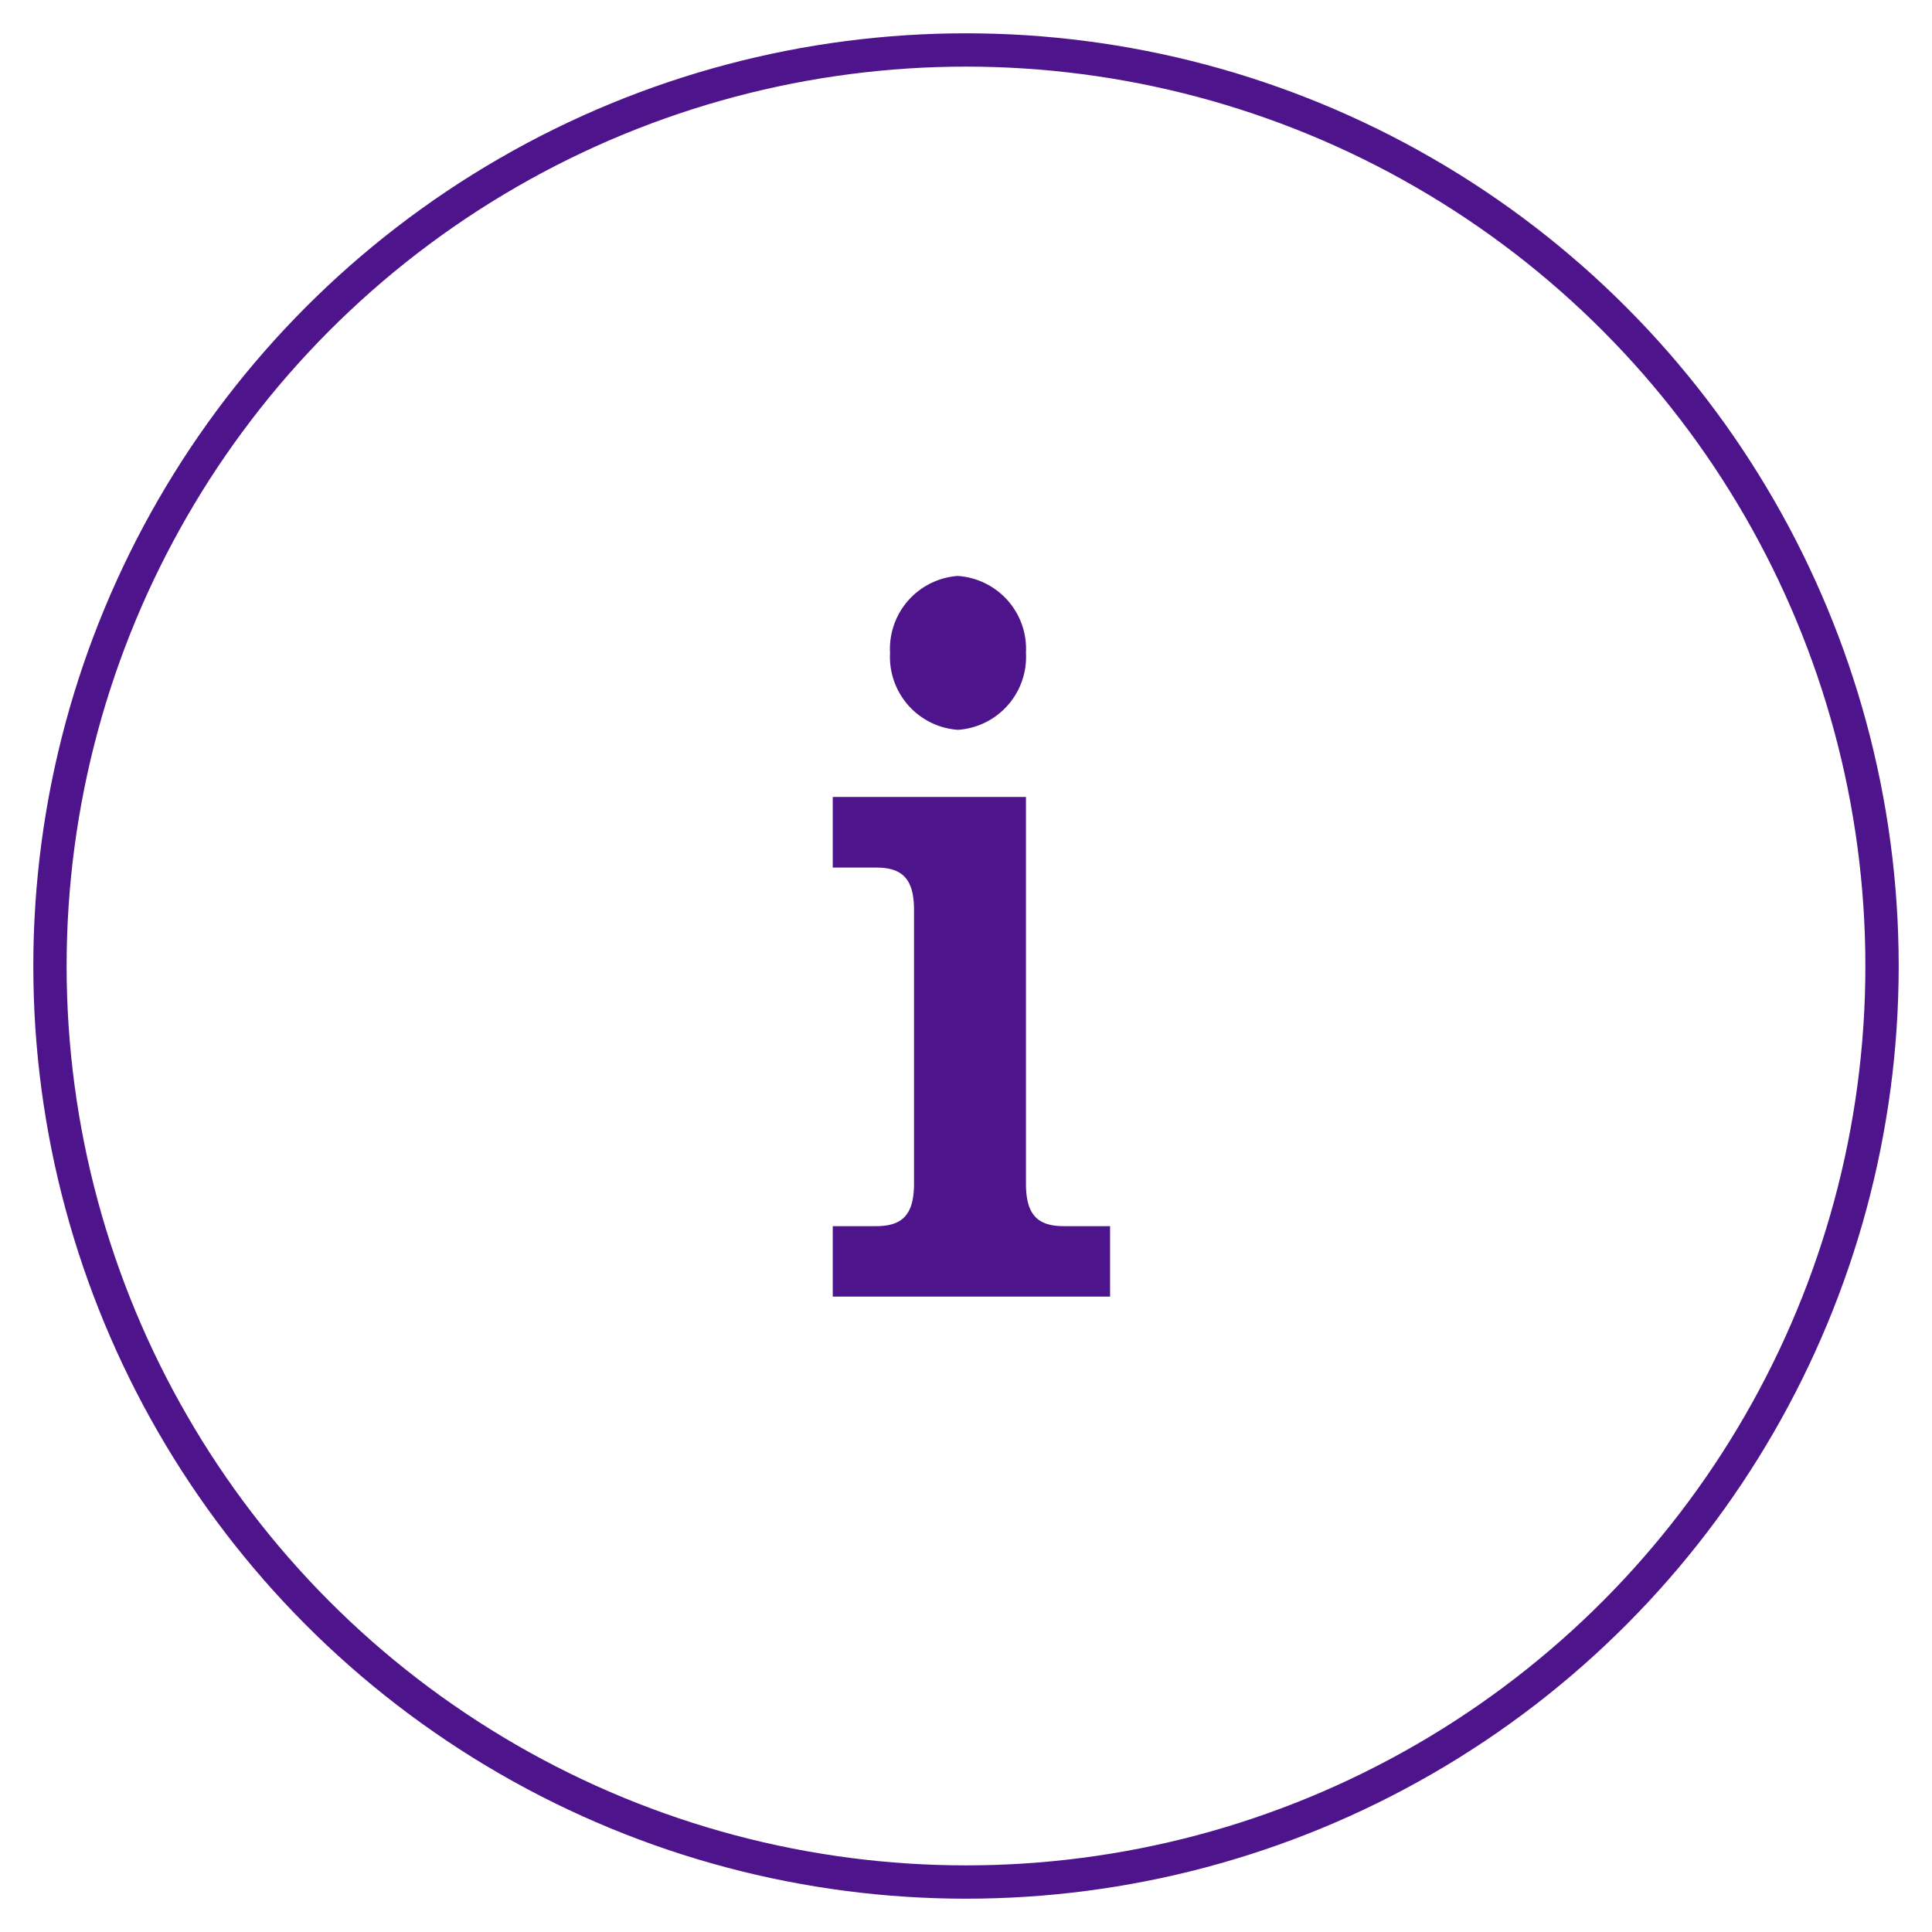 <svg xmlns="http://www.w3.org/2000/svg" viewBox="-2 -2 116 116">
    <defs>
        <style>
            /* Hide all of the icons first. */
            .icon {
                display: none;
            }

            .icon--small {
                display: block;
            }


            /* Display the desired icon and hide the others according to the viewport's size. */
            @media screen and (min-width: 100px) {

                .icon--large {
                    display: block;
                }

                .icon--small {
                    display: none;
                }
            }

            @media screen and (max-width: 69px){
                .icon--small *{
                    stroke-width: 3;
                }
            }
        </style>
    </defs>


    <g class="icon icon--large">
<path d="M48,75.85V71.62h2.61c1.59,0,2.27-.71,2.27-2.56V52.65c0-1.86-.68-2.56-2.27-2.56H48V45.85H59.6V69.06c0,1.86.68,2.56,2.27,2.56h2.78v4.23Zm7.48-43.27A4.39,4.39,0,0,1,59.6,37.2a4.39,4.39,0,0,1-4.08,4.62,4.39,4.39,0,0,1-4.08-4.62A4.39,4.39,0,0,1,55.51,32.58Z" fill="#4d148c"/><circle cx="56" cy="56" r="55" fill="none" stroke="#4d148c" stroke-miterlimit="10" stroke-width="2"/><circle cx="56" cy="56" r="50.47" fill="none" stroke="#4d148c" stroke-linecap="round" stroke-linejoin="round" stroke-width="2"/>    </g>

    <g class="icon icon--small">
<path d="M48,75.85V71.62h2.61c1.59,0,2.27-.71,2.27-2.56V52.65c0-1.86-.68-2.56-2.27-2.56H48V45.85H59.6V69.06c0,1.86.68,2.56,2.27,2.56h2.78v4.23Zm7.48-43.27A4.39,4.39,0,0,1,59.6,37.2a4.39,4.39,0,0,1-4.08,4.62,4.39,4.39,0,0,1-4.08-4.62A4.39,4.39,0,0,1,55.51,32.58Z" fill="#4d148c"/><circle cx="56" cy="56" r="55" fill="none" stroke="#4d148c" stroke-miterlimit="10" stroke-width="2"/>
    </g>
</svg>
